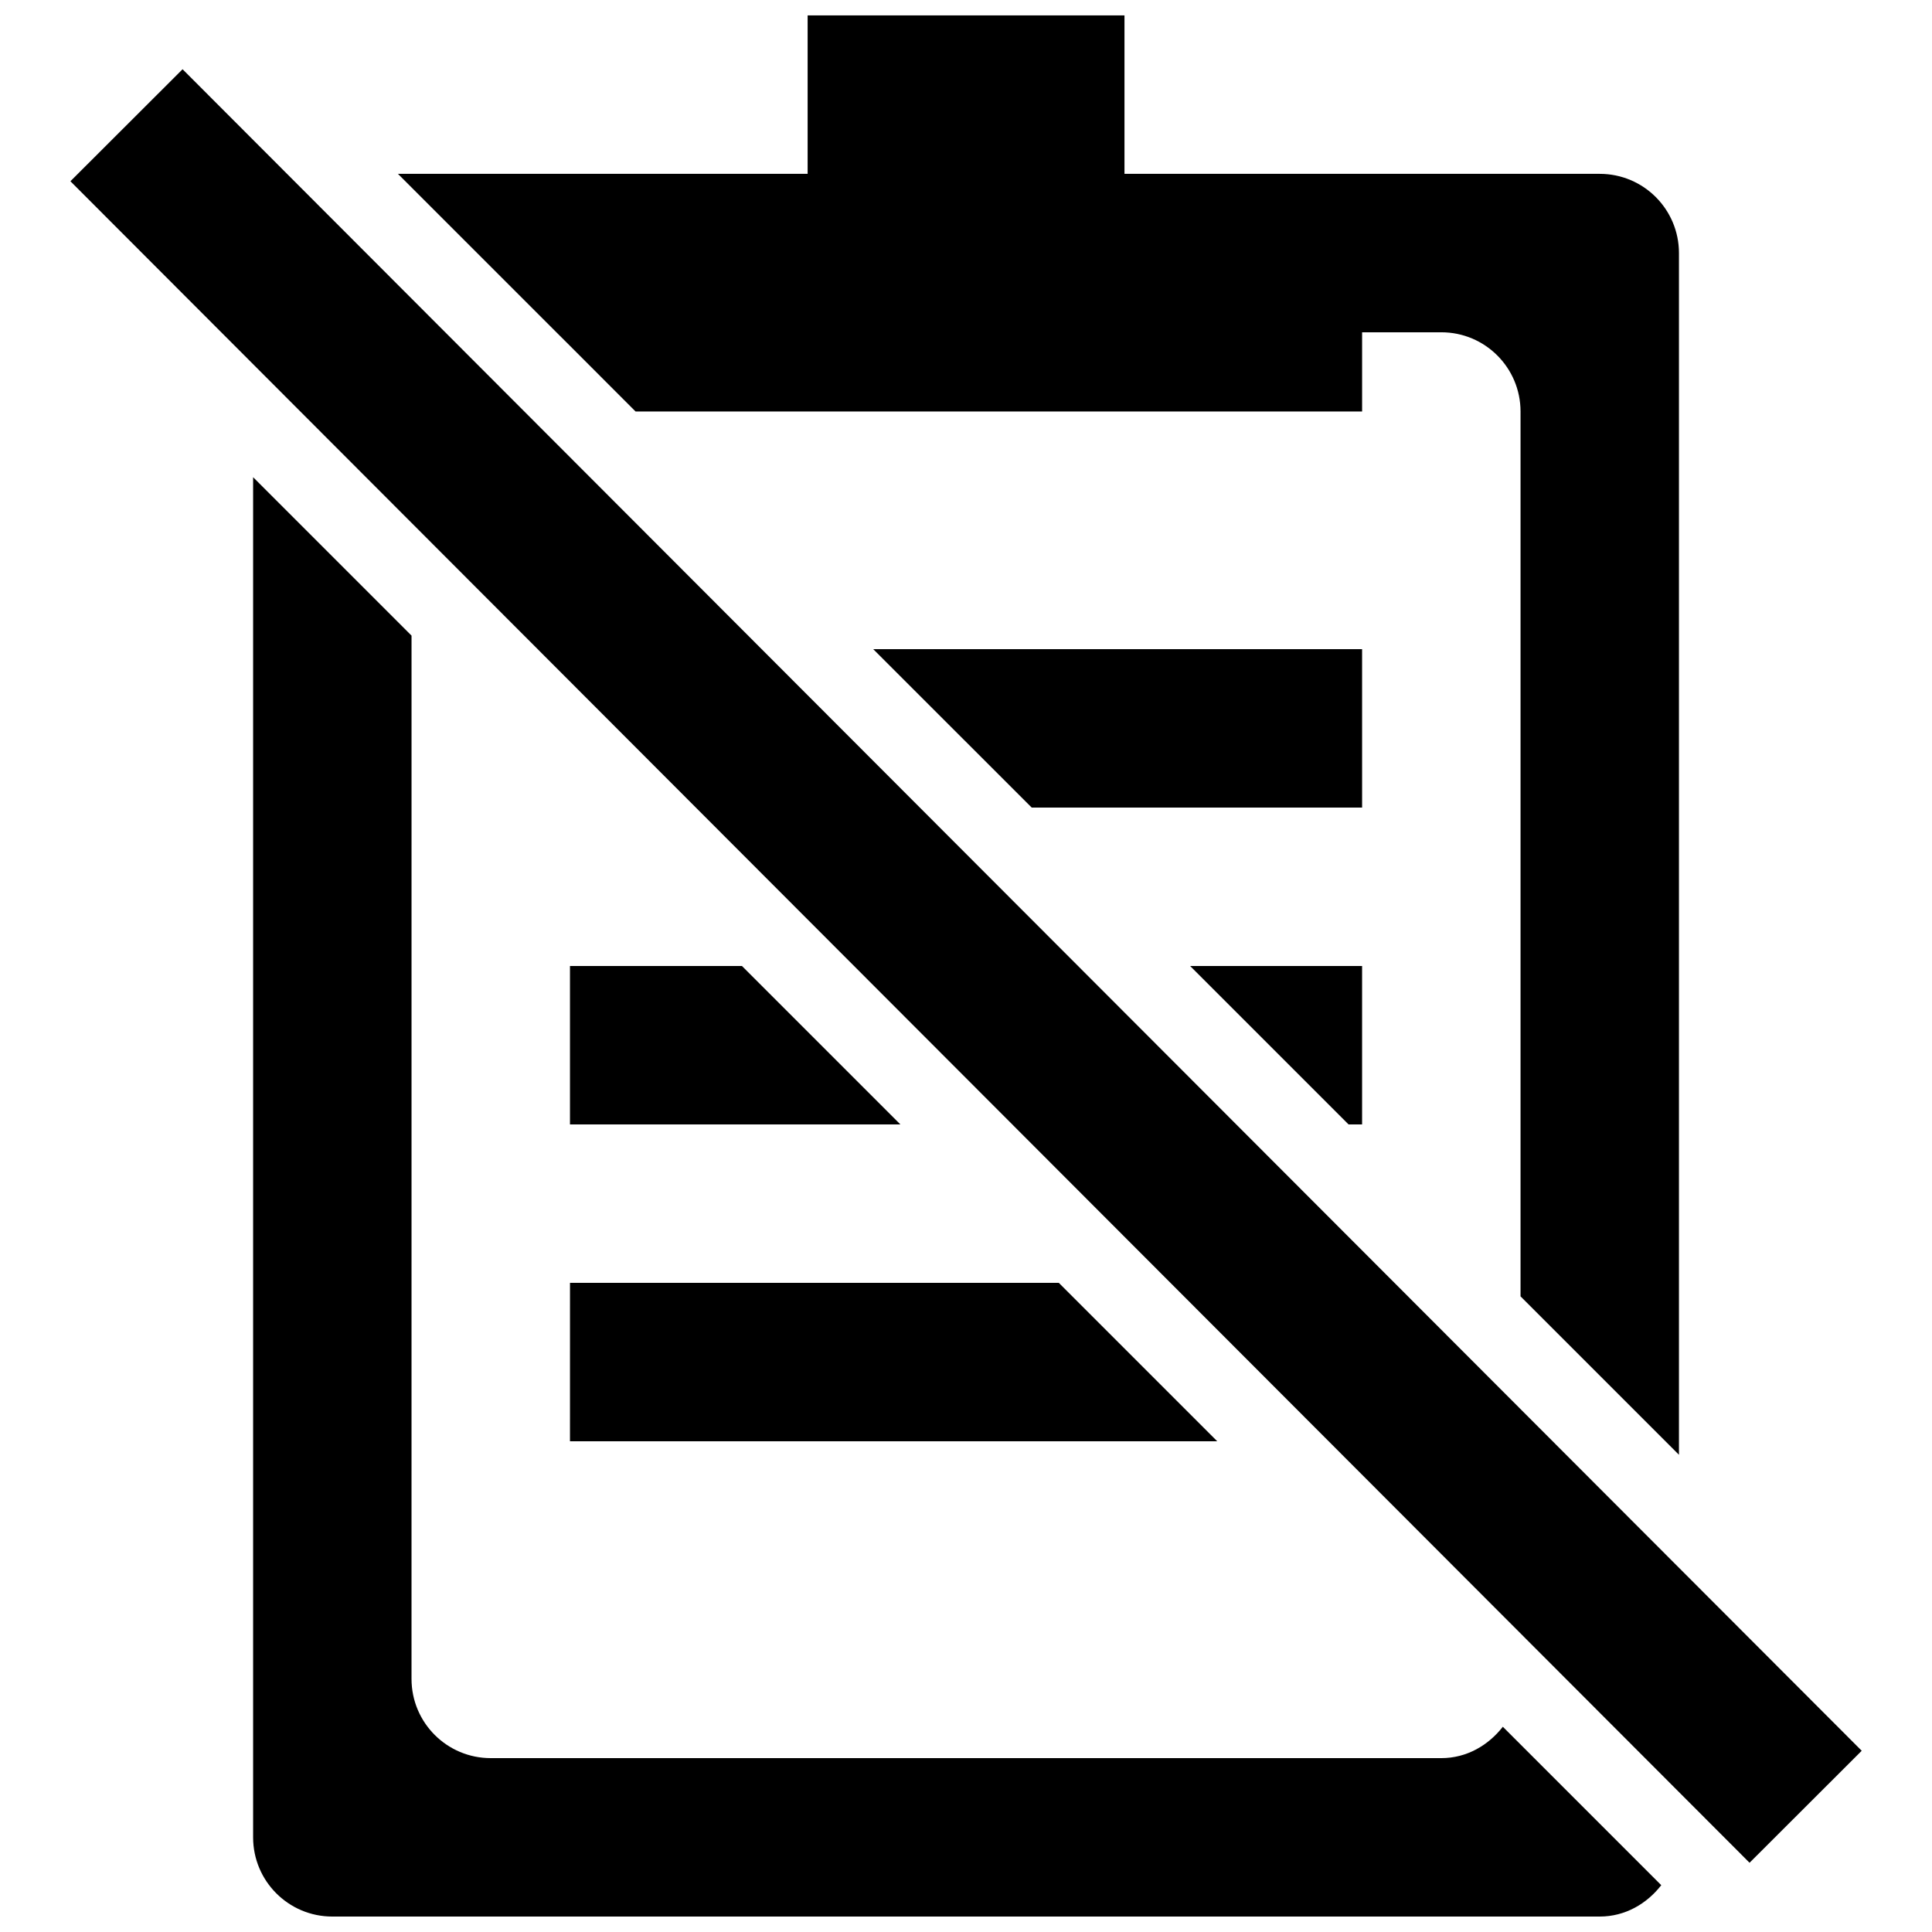 <?xml version="1.0" encoding="UTF-8"?>
<!-- Uploaded to: ICON Repo, www.iconrepo.com, Generator: ICON Repo Mixer Tools -->
<svg width="800px" height="800px" version="1.1" viewBox="144 144 512 512" xmlns="http://www.w3.org/2000/svg">
 <defs>
  <clipPath id="b">
   <path d="m211 270h374v381.9h-374z"/>
  </clipPath>
  <clipPath id="a">
   <path d="m249 148.09h340v381.91h-340z"/>
  </clipPath>
 </defs>
 <g clip-path="url(#b)">
  <path d="m525.96 609.92h-251.91c-11.609 0-20.992-9.406-20.992-20.992l0.004-276.48-41.984-41.984v360.45c0 11.586 9.383 20.992 20.992 20.992h335.87c6.738 0 12.469-3.379 16.312-8.312l-41.984-41.984c-3.863 4.934-9.574 8.312-16.312 8.312z"/>
 </g>
 <g clip-path="url(#a)">
  <path d="m295.05 235.65 17.383 17.402h192.54v-20.992h20.992c11.609 0 20.992 9.406 20.992 20.992v234.5l41.984 41.984v-318.47c0-11.586-9.383-20.992-20.992-20.992h-125.95v-41.984h-83.969v41.984h-108.57l41.984 41.984z"/>
 </g>
 <path d="m504.97 316.03h-129.56l42.004 41.984h87.559z"/>
 <path d="m504.97 441.98v-41.984h-45.574l41.984 41.984z"/>
 <path d="m295.05 400v41.984h87.559l-41.984-41.984z"/>
 <path d="m295.05 525.95h171.53l-41.984-41.984h-129.54z"/>
 <path d="m162.66 192.03 29.723-29.68 444.99 445.62-29.723 29.68z"/>
</svg>